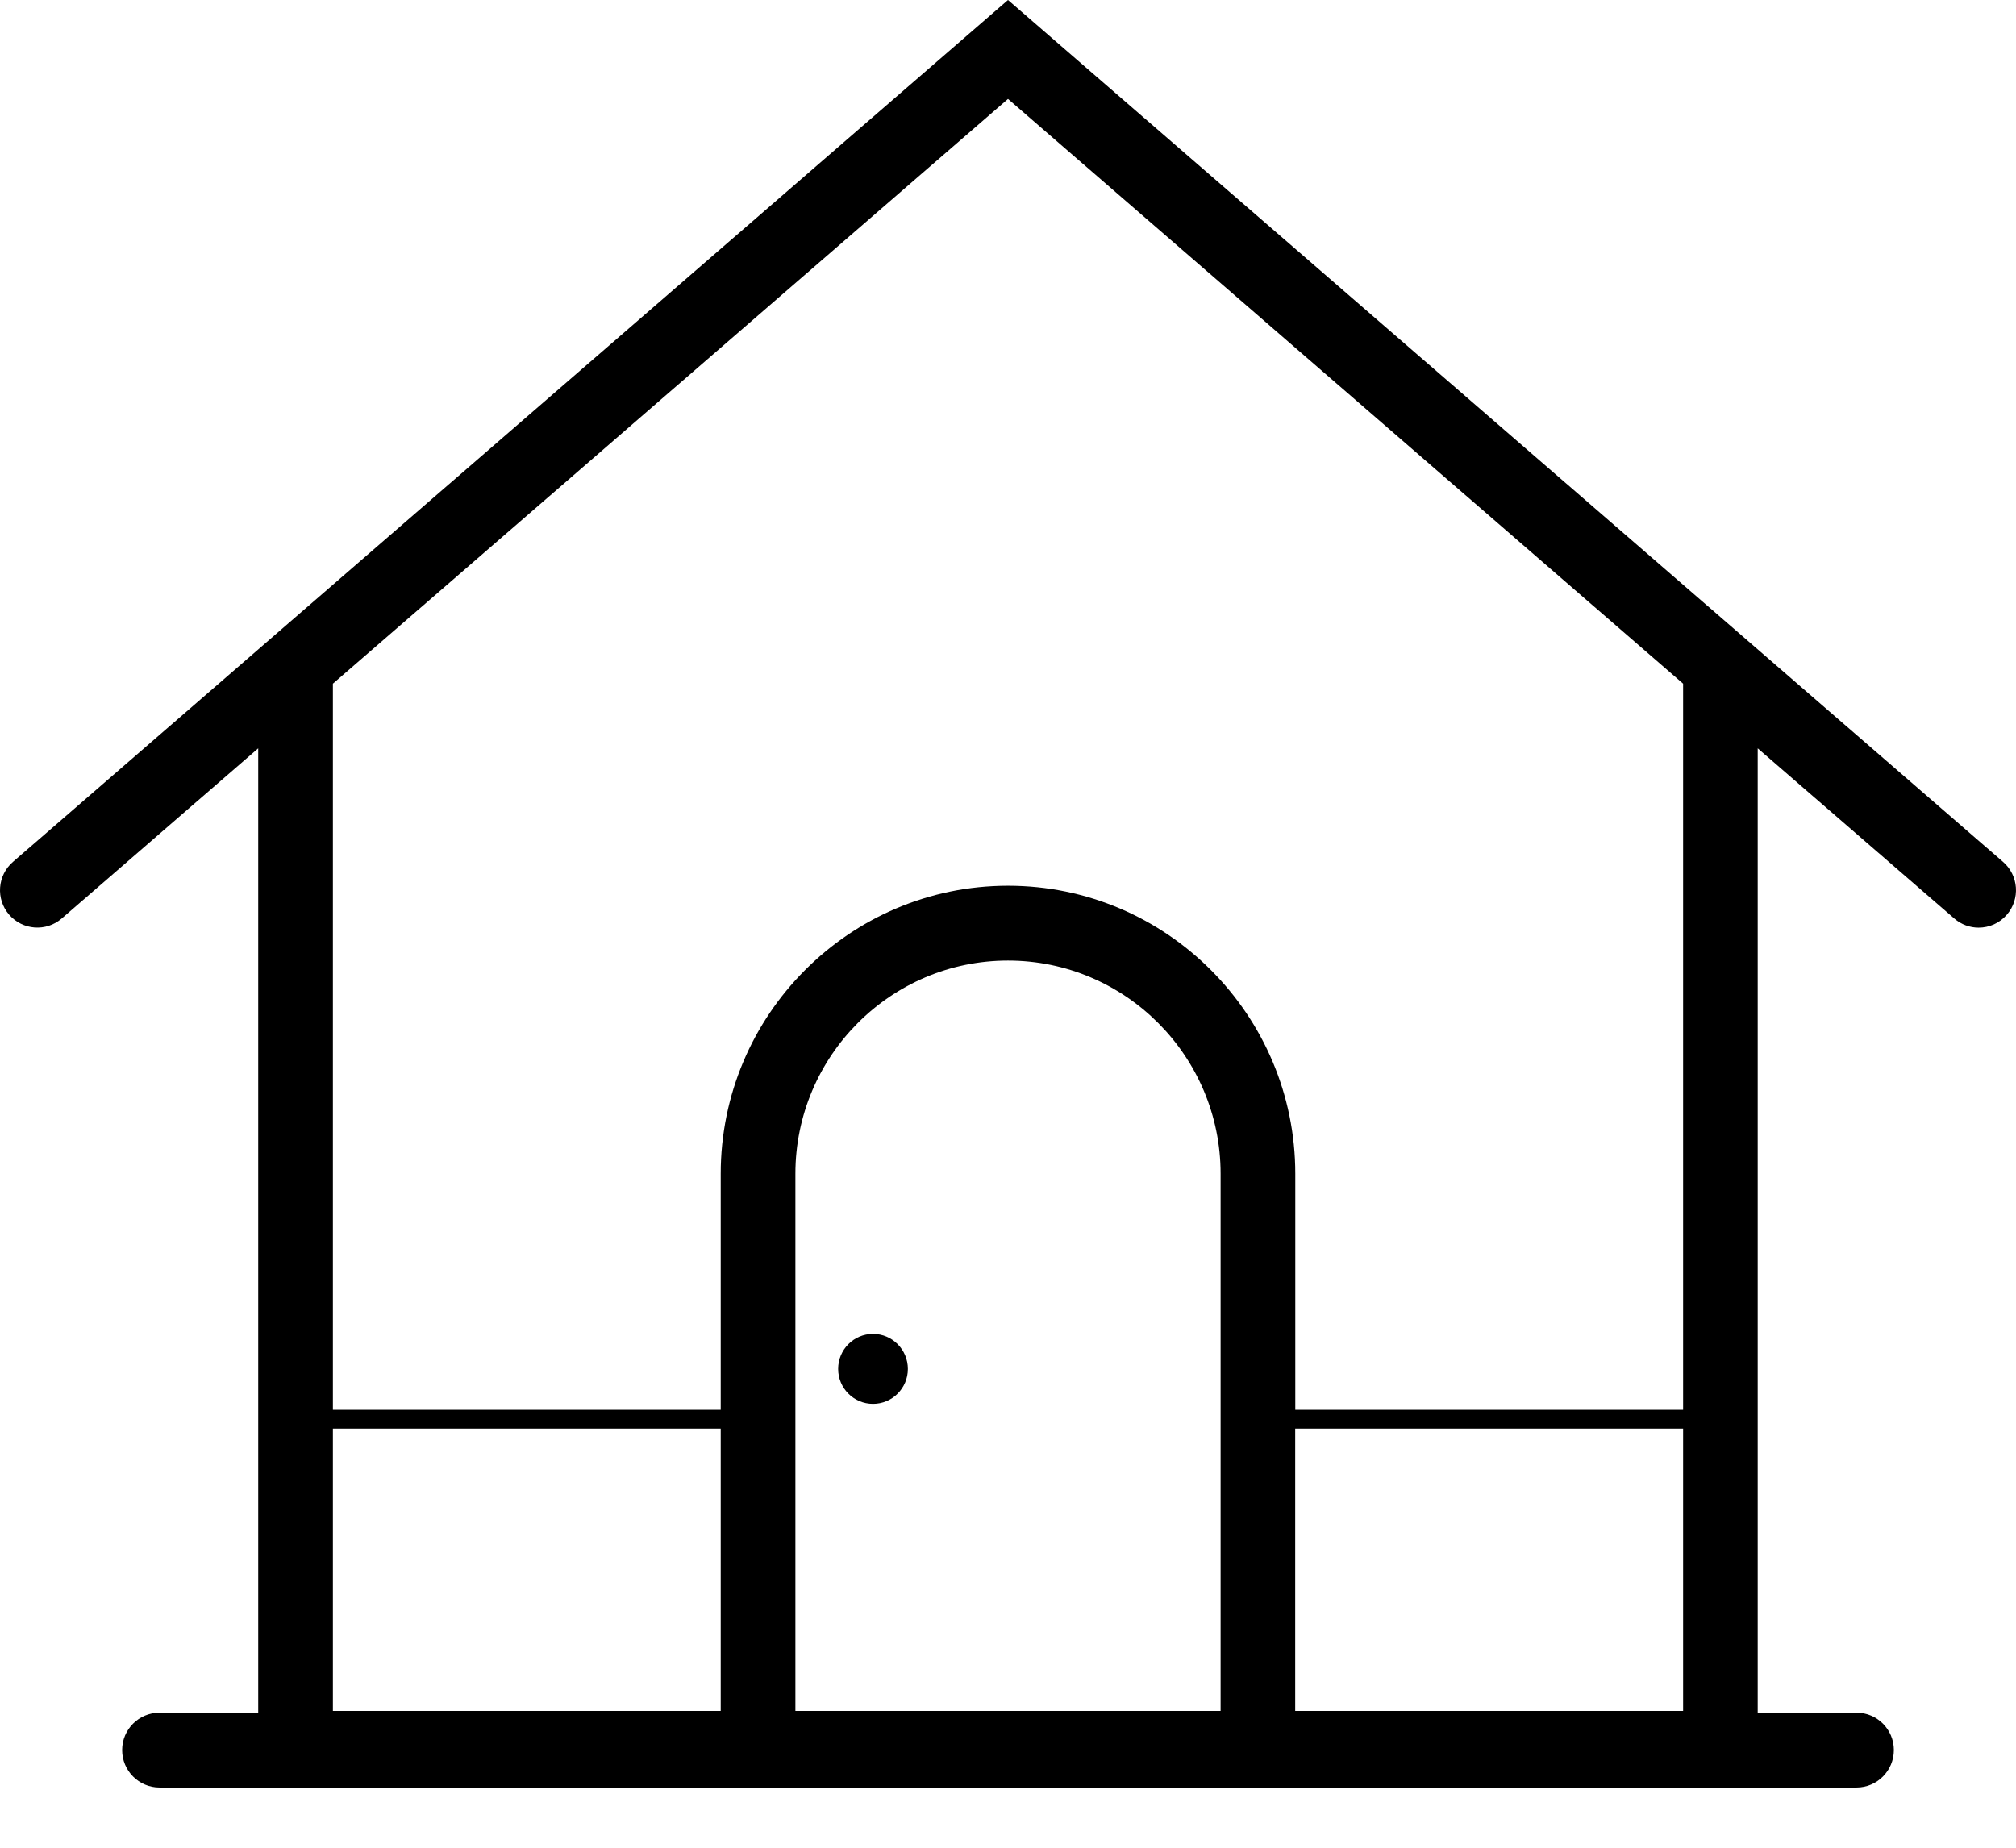 <svg width="24" height="22" viewBox="0 0 24 22" fill="none" xmlns="http://www.w3.org/2000/svg">
<path fill-rule="evenodd" clip-rule="evenodd" d="M10.393 15.882C10.164 15.882 9.978 16.069 9.978 16.299C9.978 16.529 10.164 16.715 10.393 16.715C10.622 16.715 10.808 16.529 10.808 16.299C10.808 16.069 10.622 15.882 10.393 15.882ZM20.037 16.786H15.42V13.975C15.42 12.084 13.886 10.546 12 10.546C10.114 10.546 8.58 12.084 8.58 13.975V16.786H3.963V8.14L12 1.178L20.037 8.14V16.786ZM15.419 20.371H20.037V17.009H15.419V20.371ZM14.531 20.371H9.469V13.975C9.469 12.576 10.604 11.437 12 11.437C13.396 11.437 14.531 12.576 14.531 13.975V20.371ZM3.963 20.371H8.58V17.009H3.963V20.371ZM23.846 10.262L12 0L0.154 10.262C-0.032 10.423 -0.052 10.704 0.108 10.89C0.269 11.076 0.549 11.097 0.735 10.936L3.074 8.91V20.392H1.899C1.653 20.392 1.454 20.591 1.454 20.837C1.454 21.083 1.653 21.283 1.899 21.283H22.101C22.347 21.283 22.546 21.083 22.546 20.837C22.546 20.591 22.347 20.392 22.101 20.392H20.925V8.91L23.265 10.936C23.349 11.009 23.452 11.045 23.555 11.045C23.68 11.045 23.804 10.993 23.892 10.89C24.052 10.704 24.032 10.423 23.846 10.262Z" fill="black"/>
</svg>

